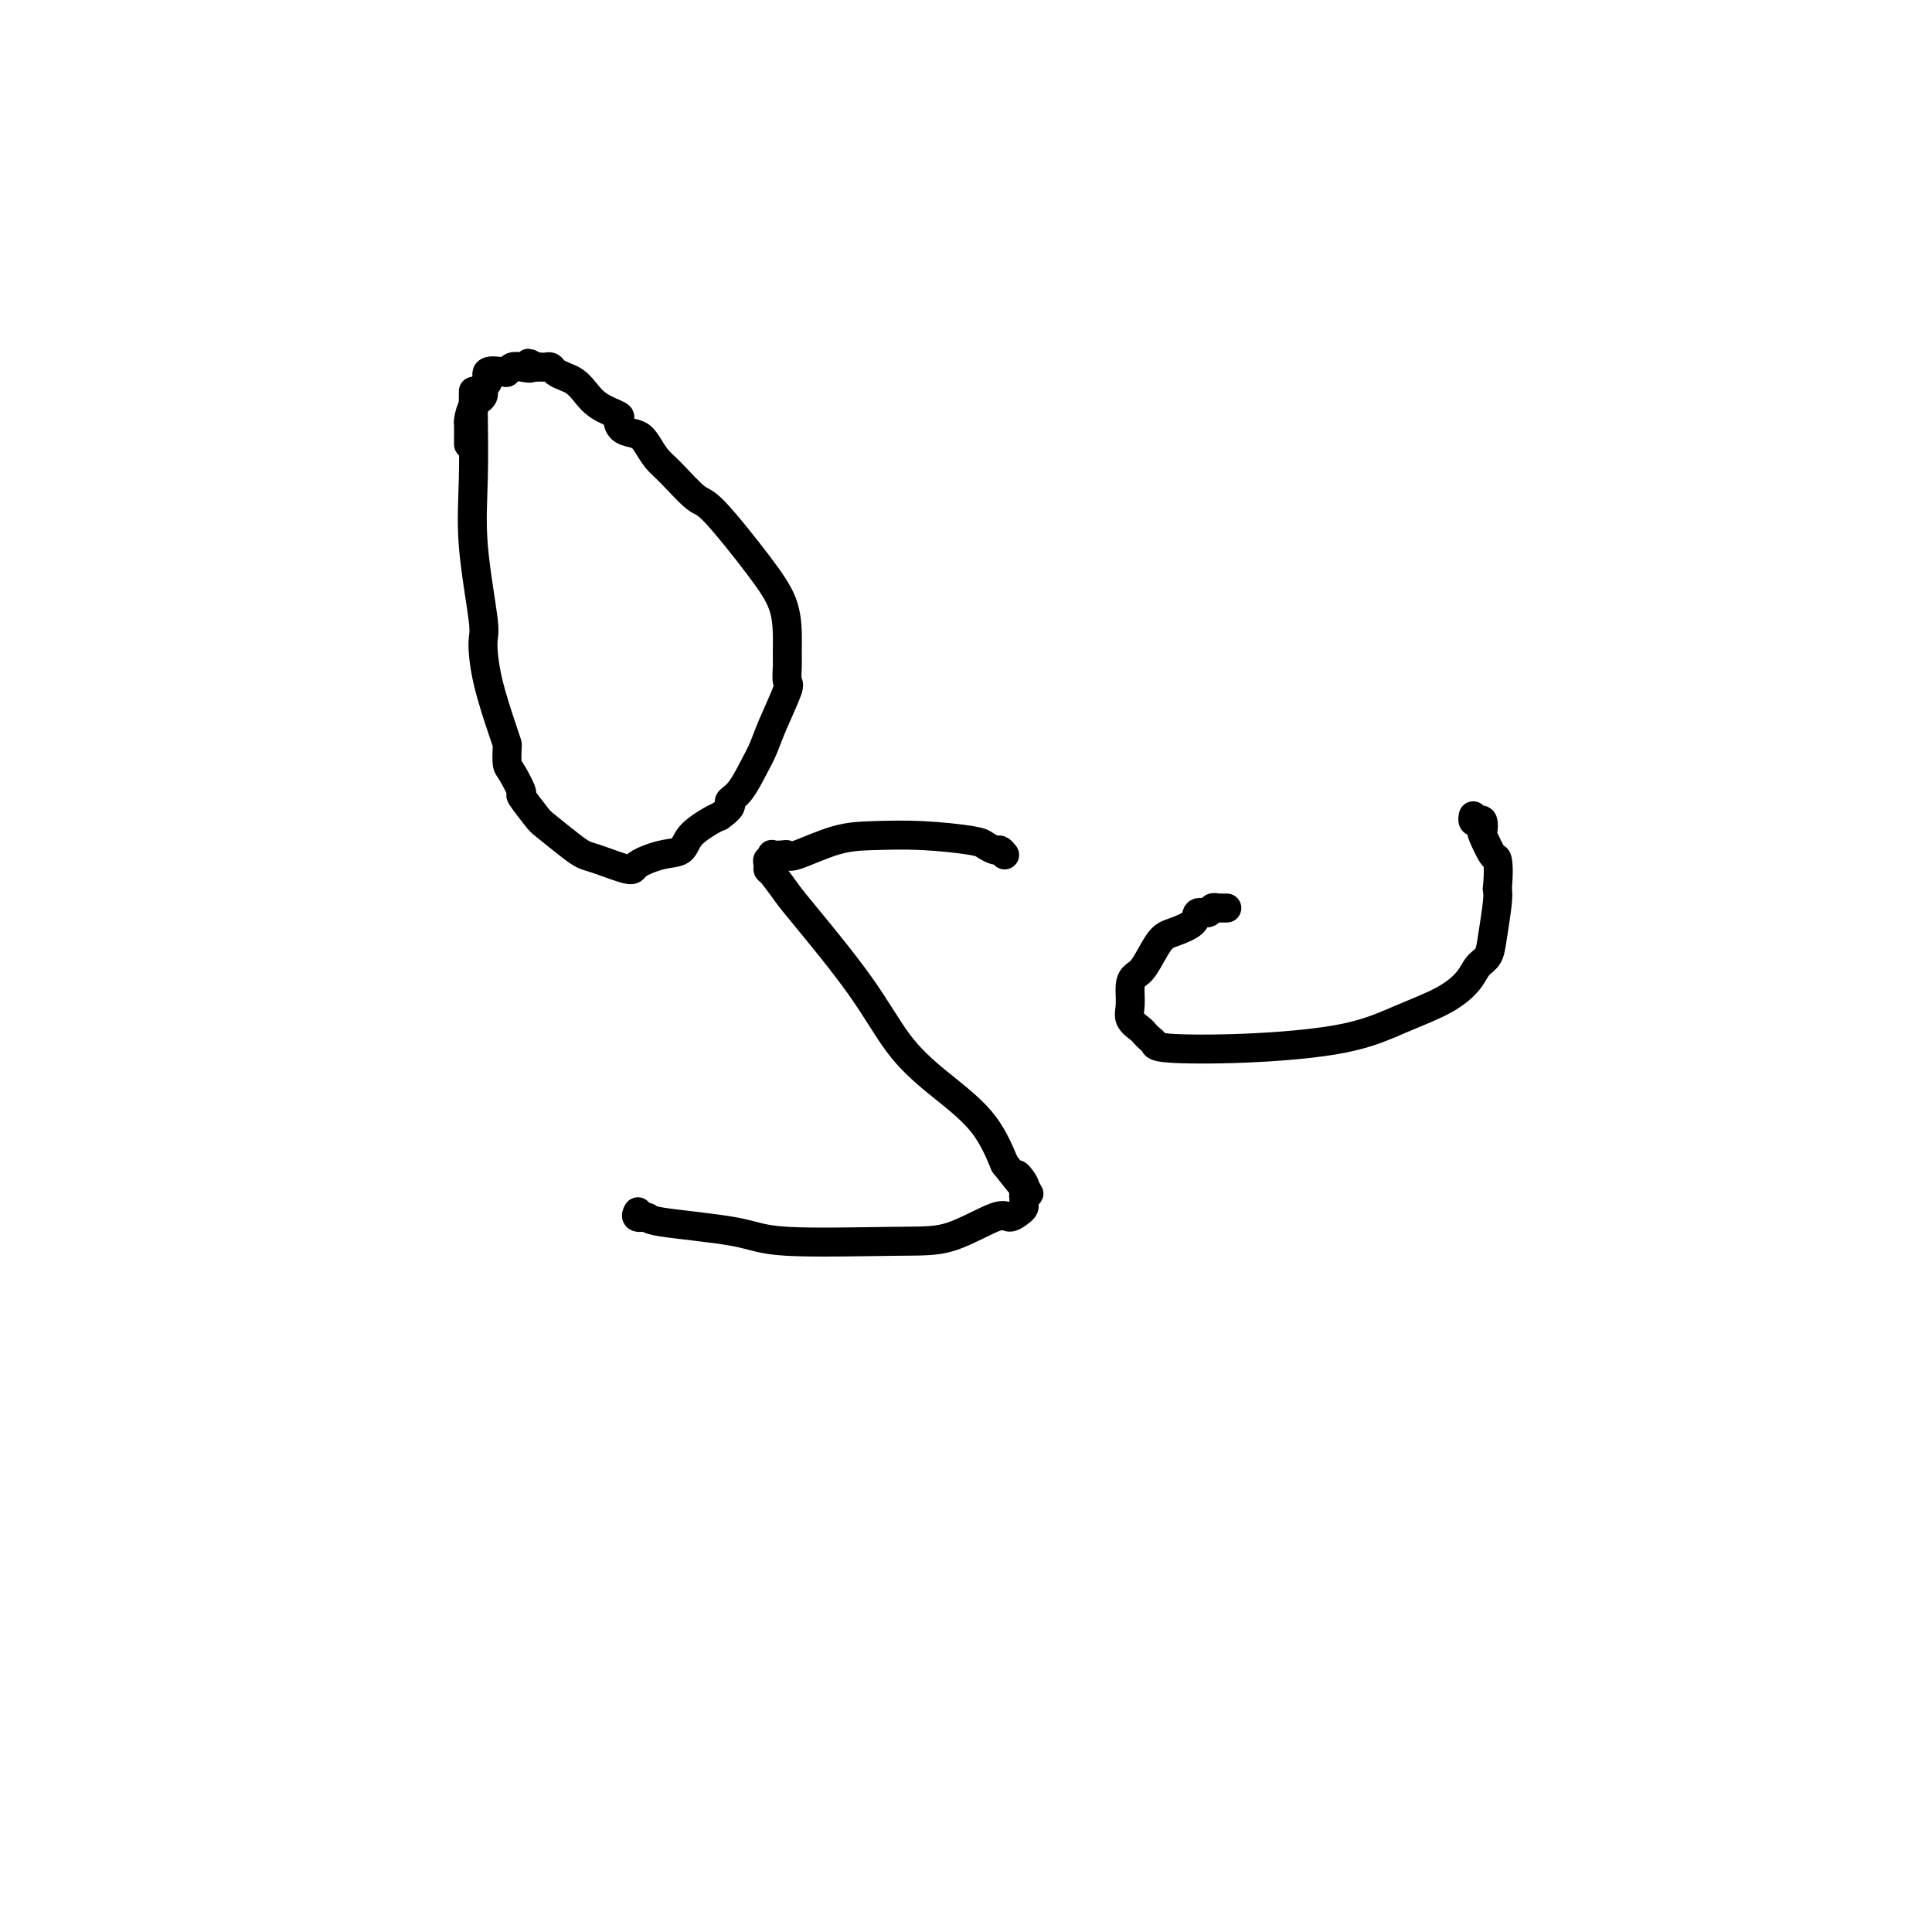 <svg viewBox='0 0 400 400' version='1.1' xmlns='http://www.w3.org/2000/svg' xmlns:xlink='http://www.w3.org/1999/xlink'><g fill='none' stroke='#000000' stroke-width='6' stroke-linecap='round' stroke-linejoin='round'><path d='M98,81c0.004,0.281 0.009,0.562 0,1c-0.009,0.438 -0.031,1.033 0,4c0.031,2.967 0.114,8.304 0,13c-0.114,4.696 -0.427,8.750 0,14c0.427,5.250 1.592,11.698 2,15c0.408,3.302 0.057,3.460 0,5c-0.057,1.540 0.181,4.461 1,8c0.819,3.539 2.221,7.694 3,10c0.779,2.306 0.935,2.762 1,3c0.065,0.238 0.039,0.256 0,1c-0.039,0.744 -0.091,2.213 0,3c0.091,0.787 0.325,0.891 1,2c0.675,1.109 1.791,3.225 2,4c0.209,0.775 -0.488,0.211 0,1c0.488,0.789 2.161,2.931 3,4c0.839,1.069 0.845,1.065 2,2c1.155,0.935 3.458,2.809 5,4c1.542,1.191 2.323,1.699 3,2c0.677,0.301 1.249,0.394 3,1c1.751,0.606 4.680,1.723 6,2c1.320,0.277 1.033,-0.286 2,-1c0.967,-0.714 3.190,-1.578 5,-2c1.810,-0.422 3.207,-0.402 4,-1c0.793,-0.598 0.983,-1.815 2,-3c1.017,-1.185 2.862,-2.339 4,-3c1.138,-0.661 1.569,-0.831 2,-1'/><path d='M149,169c3.312,-2.327 2.093,-2.646 2,-3c-0.093,-0.354 0.939,-0.743 2,-2c1.061,-1.257 2.151,-3.382 3,-5c0.849,-1.618 1.457,-2.730 2,-4c0.543,-1.270 1.021,-2.699 2,-5c0.979,-2.301 2.459,-5.474 3,-7c0.541,-1.526 0.144,-1.403 0,-2c-0.144,-0.597 -0.035,-1.913 0,-3c0.035,-1.087 -0.004,-1.945 0,-3c0.004,-1.055 0.050,-2.306 0,-4c-0.050,-1.694 -0.198,-3.829 -1,-6c-0.802,-2.171 -2.259,-4.376 -5,-8c-2.741,-3.624 -6.765,-8.665 -9,-11c-2.235,-2.335 -2.681,-1.964 -4,-3c-1.319,-1.036 -3.512,-3.481 -5,-5c-1.488,-1.519 -2.270,-2.113 -3,-3c-0.730,-0.887 -1.408,-2.068 -2,-3c-0.592,-0.932 -1.099,-1.614 -2,-2c-0.901,-0.386 -2.195,-0.477 -3,-1c-0.805,-0.523 -1.122,-1.478 -1,-2c0.122,-0.522 0.682,-0.612 0,-1c-0.682,-0.388 -2.606,-1.073 -4,-2c-1.394,-0.927 -2.257,-2.094 -3,-3c-0.743,-0.906 -1.365,-1.549 -2,-2c-0.635,-0.451 -1.283,-0.709 -2,-1c-0.717,-0.291 -1.501,-0.614 -2,-1c-0.499,-0.386 -0.711,-0.835 -1,-1c-0.289,-0.165 -0.655,-0.044 -1,0c-0.345,0.044 -0.670,0.013 -1,0c-0.330,-0.013 -0.665,-0.006 -1,0'/><path d='M111,76c-2.763,-1.551 -1.172,-0.429 -1,0c0.172,0.429 -1.076,0.166 -2,0c-0.924,-0.166 -1.525,-0.234 -2,0c-0.475,0.234 -0.825,0.769 -1,1c-0.175,0.231 -0.175,0.159 -1,0c-0.825,-0.159 -2.476,-0.406 -3,0c-0.524,0.406 0.080,1.465 0,2c-0.080,0.535 -0.845,0.547 -1,1c-0.155,0.453 0.298,1.347 0,2c-0.298,0.653 -1.348,1.065 -2,2c-0.652,0.935 -0.907,2.394 -1,3c-0.093,0.606 -0.025,0.358 0,1c0.025,0.642 0.007,2.173 0,3c-0.007,0.827 -0.002,0.951 0,1c0.002,0.049 0.001,0.025 0,0'/><path d='M208,177c-0.363,-0.447 -0.725,-0.894 -1,-1c-0.275,-0.106 -0.462,0.129 -1,0c-0.538,-0.129 -1.427,-0.622 -2,-1c-0.573,-0.378 -0.829,-0.640 -3,-1c-2.171,-0.360 -6.255,-0.818 -10,-1c-3.745,-0.182 -7.149,-0.087 -10,0c-2.851,0.087 -5.150,0.167 -8,1c-2.850,0.833 -6.253,2.418 -8,3c-1.747,0.582 -1.840,0.160 -2,0c-0.160,-0.160 -0.386,-0.058 -1,0c-0.614,0.058 -1.614,0.071 -2,0c-0.386,-0.071 -0.156,-0.226 0,0c0.156,0.226 0.239,0.831 0,1c-0.239,0.169 -0.800,-0.099 -1,0c-0.200,0.099 -0.037,0.566 0,1c0.037,0.434 -0.050,0.834 0,1c0.050,0.166 0.236,0.096 1,1c0.764,0.904 2.104,2.780 3,4c0.896,1.220 1.348,1.782 4,5c2.652,3.218 7.503,9.092 11,14c3.497,4.908 5.638,8.852 8,12c2.362,3.148 4.944,5.501 8,8c3.056,2.499 6.588,5.142 9,8c2.412,2.858 3.706,5.929 5,9'/><path d='M208,241c8.199,10.393 4.197,4.875 3,3c-1.197,-1.875 0.411,-0.107 1,1c0.589,1.107 0.158,1.554 0,2c-0.158,0.446 -0.044,0.893 0,1c0.044,0.107 0.020,-0.124 0,0c-0.020,0.124 -0.034,0.604 0,1c0.034,0.396 0.115,0.709 0,1c-0.115,0.291 -0.426,0.561 -1,1c-0.574,0.439 -1.409,1.047 -2,1c-0.591,-0.047 -0.937,-0.751 -3,0c-2.063,0.751 -5.843,2.955 -9,4c-3.157,1.045 -5.691,0.931 -12,1c-6.309,0.069 -16.391,0.321 -22,0c-5.609,-0.321 -6.743,-1.214 -11,-2c-4.257,-0.786 -11.638,-1.465 -15,-2c-3.362,-0.535 -2.705,-0.927 -3,-1c-0.295,-0.073 -1.541,0.173 -2,0c-0.459,-0.173 -0.131,-0.764 0,-1c0.131,-0.236 0.066,-0.118 0,0'/><path d='M254,188c-0.302,0.002 -0.605,0.005 -1,0c-0.395,-0.005 -0.884,-0.017 -1,0c-0.116,0.017 0.140,0.063 0,0c-0.140,-0.063 -0.677,-0.234 -1,0c-0.323,0.234 -0.431,0.875 -1,1c-0.569,0.125 -1.598,-0.265 -2,0c-0.402,0.265 -0.177,1.184 -1,2c-0.823,0.816 -2.694,1.529 -4,2c-1.306,0.471 -2.048,0.699 -3,2c-0.952,1.301 -2.113,3.675 -3,5c-0.887,1.325 -1.499,1.602 -2,2c-0.501,0.398 -0.891,0.919 -1,2c-0.109,1.081 0.065,2.724 0,4c-0.065,1.276 -0.367,2.187 0,3c0.367,0.813 1.405,1.528 2,2c0.595,0.472 0.749,0.702 1,1c0.251,0.298 0.601,0.664 1,1c0.399,0.336 0.847,0.642 1,1c0.153,0.358 0.010,0.767 3,1c2.990,0.233 9.112,0.288 16,0c6.888,-0.288 14.541,-0.921 20,-2c5.459,-1.079 8.723,-2.606 12,-4c3.277,-1.394 6.565,-2.655 9,-4c2.435,-1.345 4.015,-2.773 5,-4c0.985,-1.227 1.374,-2.254 2,-3c0.626,-0.746 1.487,-1.210 2,-2c0.513,-0.790 0.677,-1.905 1,-4c0.323,-2.095 0.807,-5.170 1,-7c0.193,-1.830 0.097,-2.415 0,-3'/><path d='M310,184c0.338,-3.527 0.182,-5.345 0,-6c-0.182,-0.655 -0.391,-0.148 -1,-1c-0.609,-0.852 -1.617,-3.065 -2,-4c-0.383,-0.935 -0.141,-0.594 0,-1c0.141,-0.406 0.181,-1.559 0,-2c-0.181,-0.441 -0.585,-0.171 -1,0c-0.415,0.171 -0.843,0.242 -1,0c-0.157,-0.242 -0.042,-0.796 0,-1c0.042,-0.204 0.012,-0.058 0,0c-0.012,0.058 -0.006,0.029 0,0'/></g>
</svg>